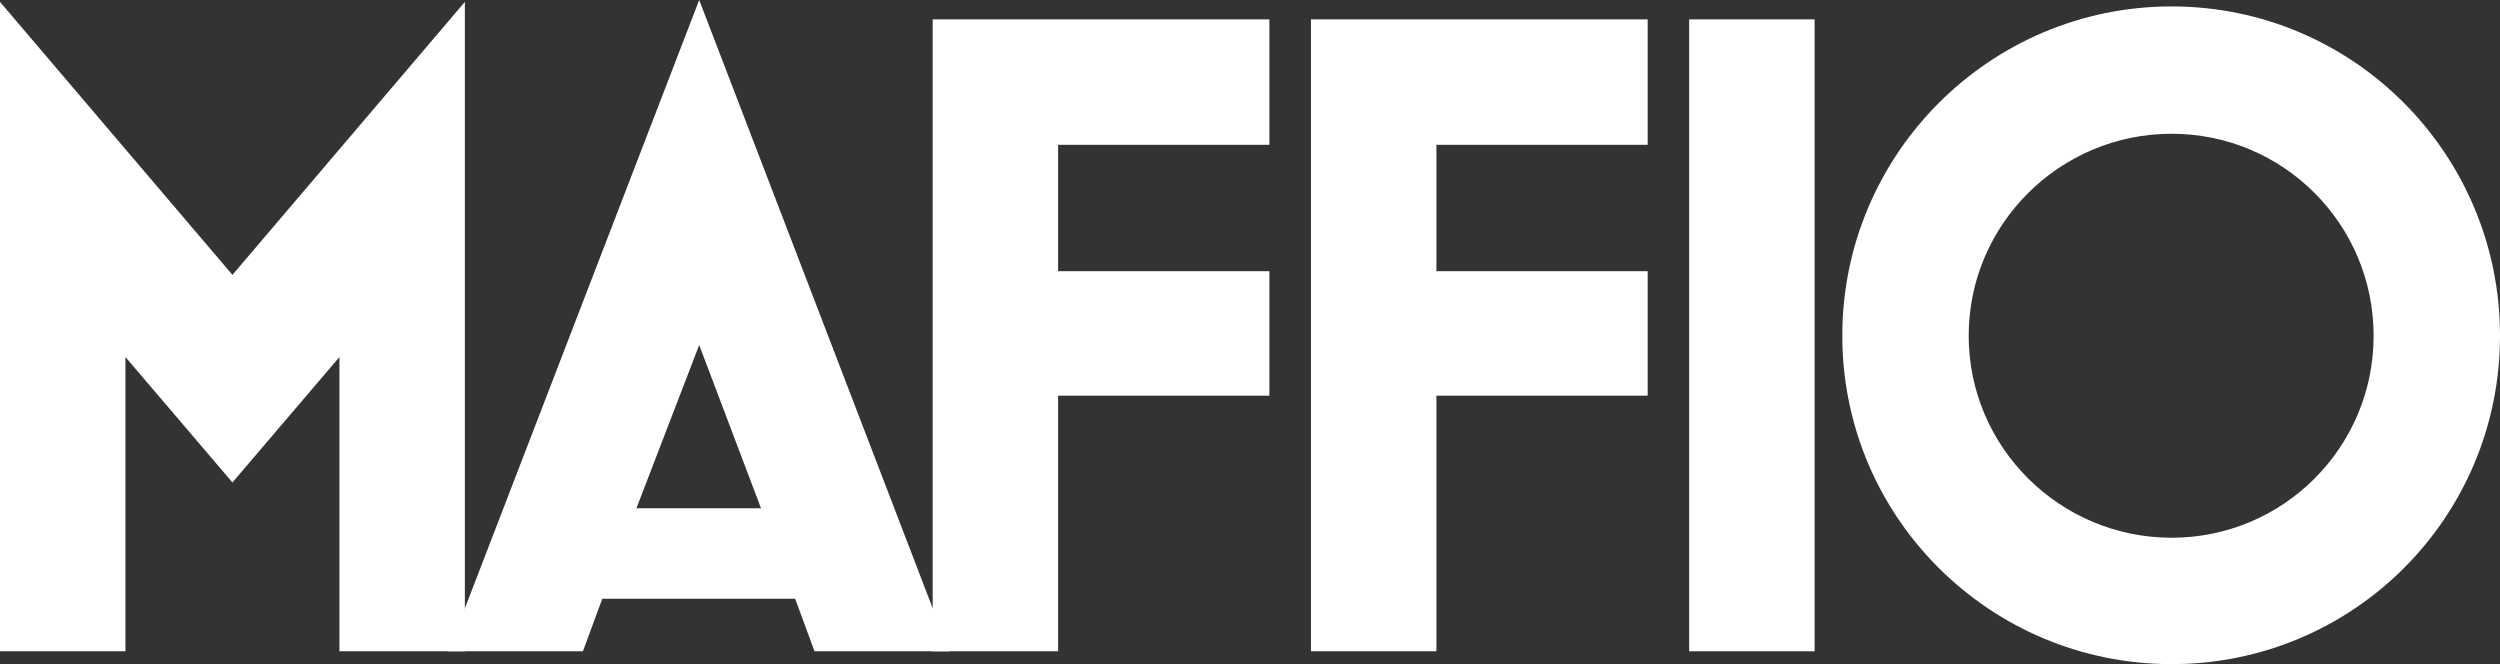 <?xml version="1.0" encoding="UTF-8"?>
<svg id="uuid-5e9a87dc-fbde-48e9-9a05-3d2d963cecbd" xmlns="http://www.w3.org/2000/svg" viewBox="0 0 237.38 63.06">
  <rect x="0" y="0" width="237.38" height="63.06" fill="#333333" stroke="none"/>
  <g id="uuid-03e6e92a-4717-487b-8d05-26ace4e58b8e" fill="white">
    <polygon points="0 61.84 0 .18 22.07 26.1 44.14 .18 44.14 61.84 32.23 61.84 32.23 33.9 22.07 45.81 11.91 33.9 11.91 61.84 0 61.84"/>
    <path d="M42.57,61.84L66.39,0l23.74,61.84h-12.79l-1.84-4.99h-18.31l-1.84,4.99h-12.79ZM60.44,48.26h11.82l-5.87-15.5-5.96,15.5Z"/>
    <polygon points="88.56 61.84 88.56 1.84 120.53 1.84 120.53 13.75 100.47 13.75 100.47 25.75 120.53 25.75 120.53 37.57 100.47 37.57 100.47 61.84 88.56 61.84"/>
    <polygon points="124.48 61.84 124.48 1.84 156.45 1.84 156.45 13.75 136.39 13.75 136.39 25.75 156.45 25.75 156.45 37.57 136.39 37.57 136.39 61.84 124.48 61.84"/>
    <rect x="160.39" y="1.84" width="11.91" height="60"/>
    <path d="M174.93,31.88c0-17.25,14.01-31.27,31.27-31.27s31.18,14.02,31.18,31.27-13.93,31.18-31.18,31.18-31.27-13.93-31.27-31.18M225.38,31.88c0-10.6-8.58-19.18-19.18-19.18s-19.27,8.58-19.27,19.18,8.67,19.18,19.27,19.18,19.18-8.58,19.18-19.18"/>
  </g>
</svg>
